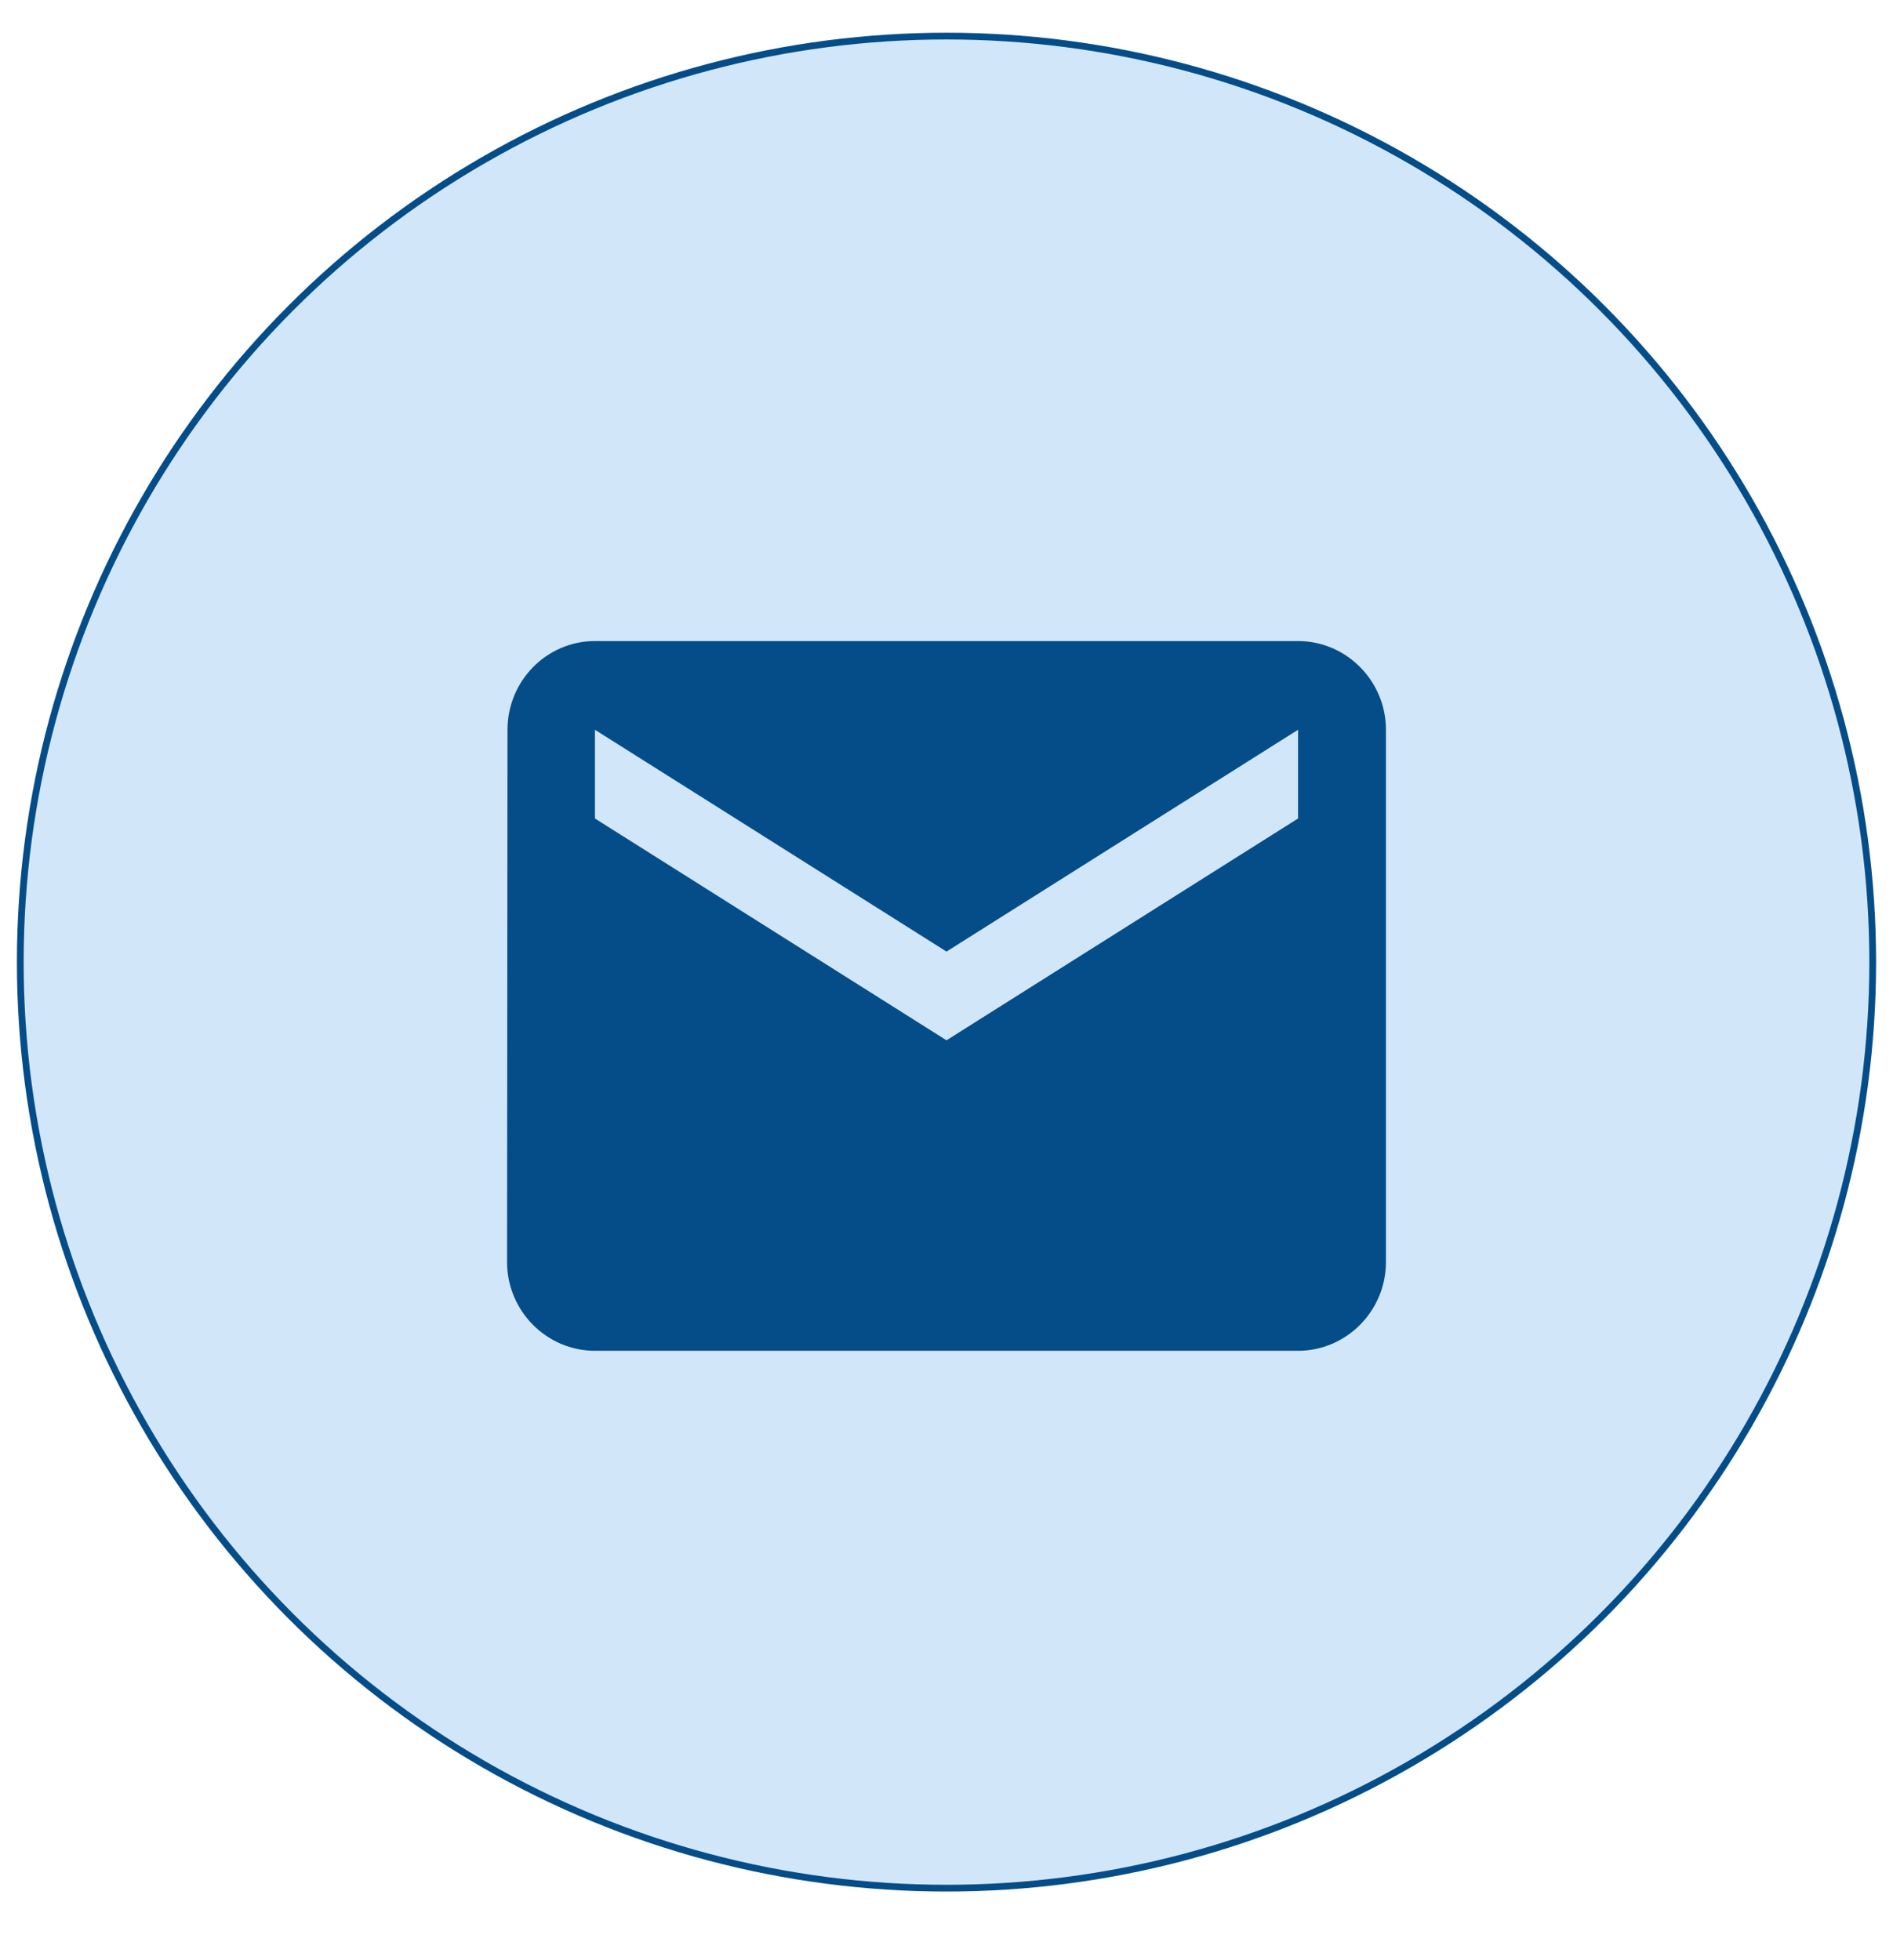 <svg width="56" height="58" viewBox="0 0 56 58" fill="none" xmlns="http://www.w3.org/2000/svg">
<circle cx="28" cy="28.468" r="27.4" fill="#D1E7F9" stroke="#054D88" stroke-width="0.2"/>
<path d="M38.4 18.968H17.6C16.17 18.968 15.013 20.149 15.013 21.593L15 37.343C15 38.787 16.17 39.968 17.6 39.968H38.4C39.83 39.968 41 38.787 41 37.343V21.593C41 20.149 39.83 18.968 38.4 18.968ZM38.4 24.218L28 30.781L17.6 24.218V21.593L28 28.156L38.4 21.593V24.218Z" fill="#054D88"/>
</svg>
